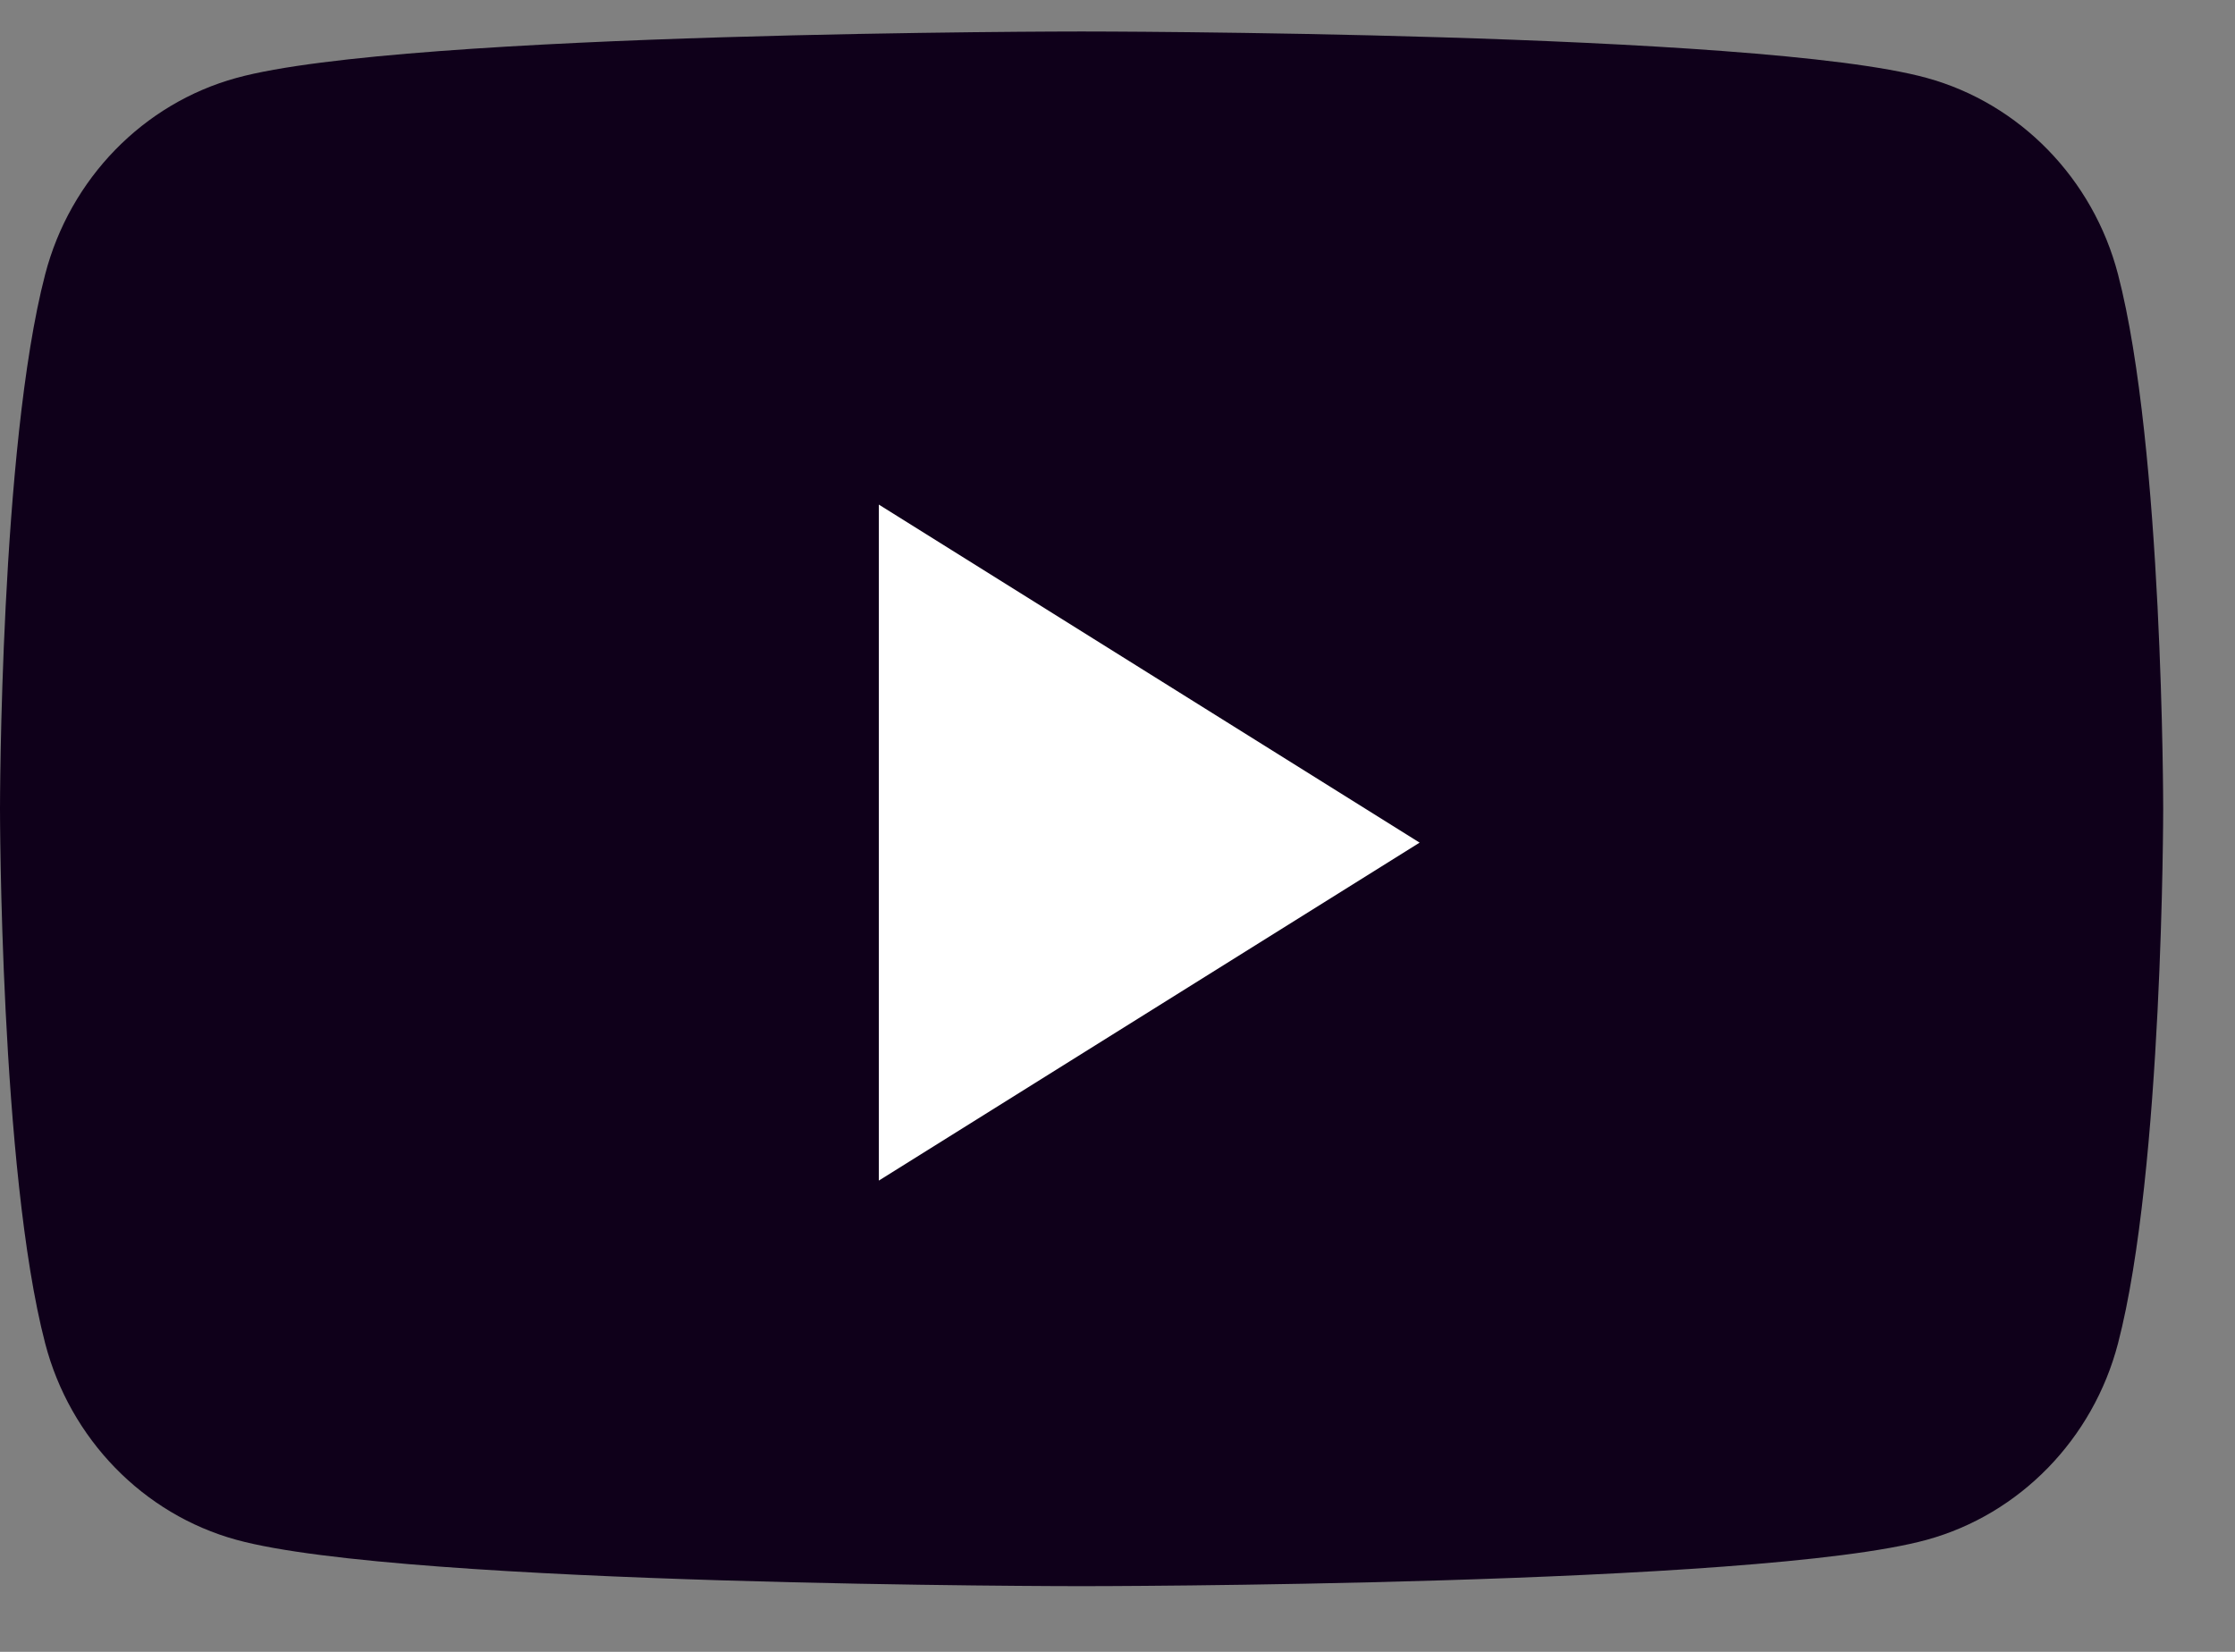 <svg width="23" height="17" viewBox="0 0 23 17" fill="none" xmlns="http://www.w3.org/2000/svg">
<rect x="0" y="0" width="23" height="17" fill="#808080" stroke="none"/>
<path fill-rule="evenodd" clip-rule="evenodd" d="M21.796 2.823C21.54 1.839 20.785 1.065 19.828 0.802C18.092 0.324 11.13 0.324 11.13 0.324C11.13 0.324 4.169 0.324 2.433 0.802C1.475 1.065 0.721 1.839 0.465 2.823C0 4.605 0 8.324 0 8.324C0 8.324 0 12.043 0.465 13.826C0.721 14.809 1.475 15.584 2.433 15.847C4.169 16.324 11.13 16.324 11.13 16.324C11.13 16.324 18.092 16.324 19.828 15.847C20.785 15.584 21.54 14.809 21.796 13.826C22.261 12.043 22.261 8.324 22.261 8.324C22.261 8.324 22.261 4.605 21.796 2.823Z" fill="#0F001A"/>
<path fill-rule="evenodd" clip-rule="evenodd" d="M9.044 12.15V5.193L14.609 8.672L9.044 12.15Z" fill="white"/>
</svg>
